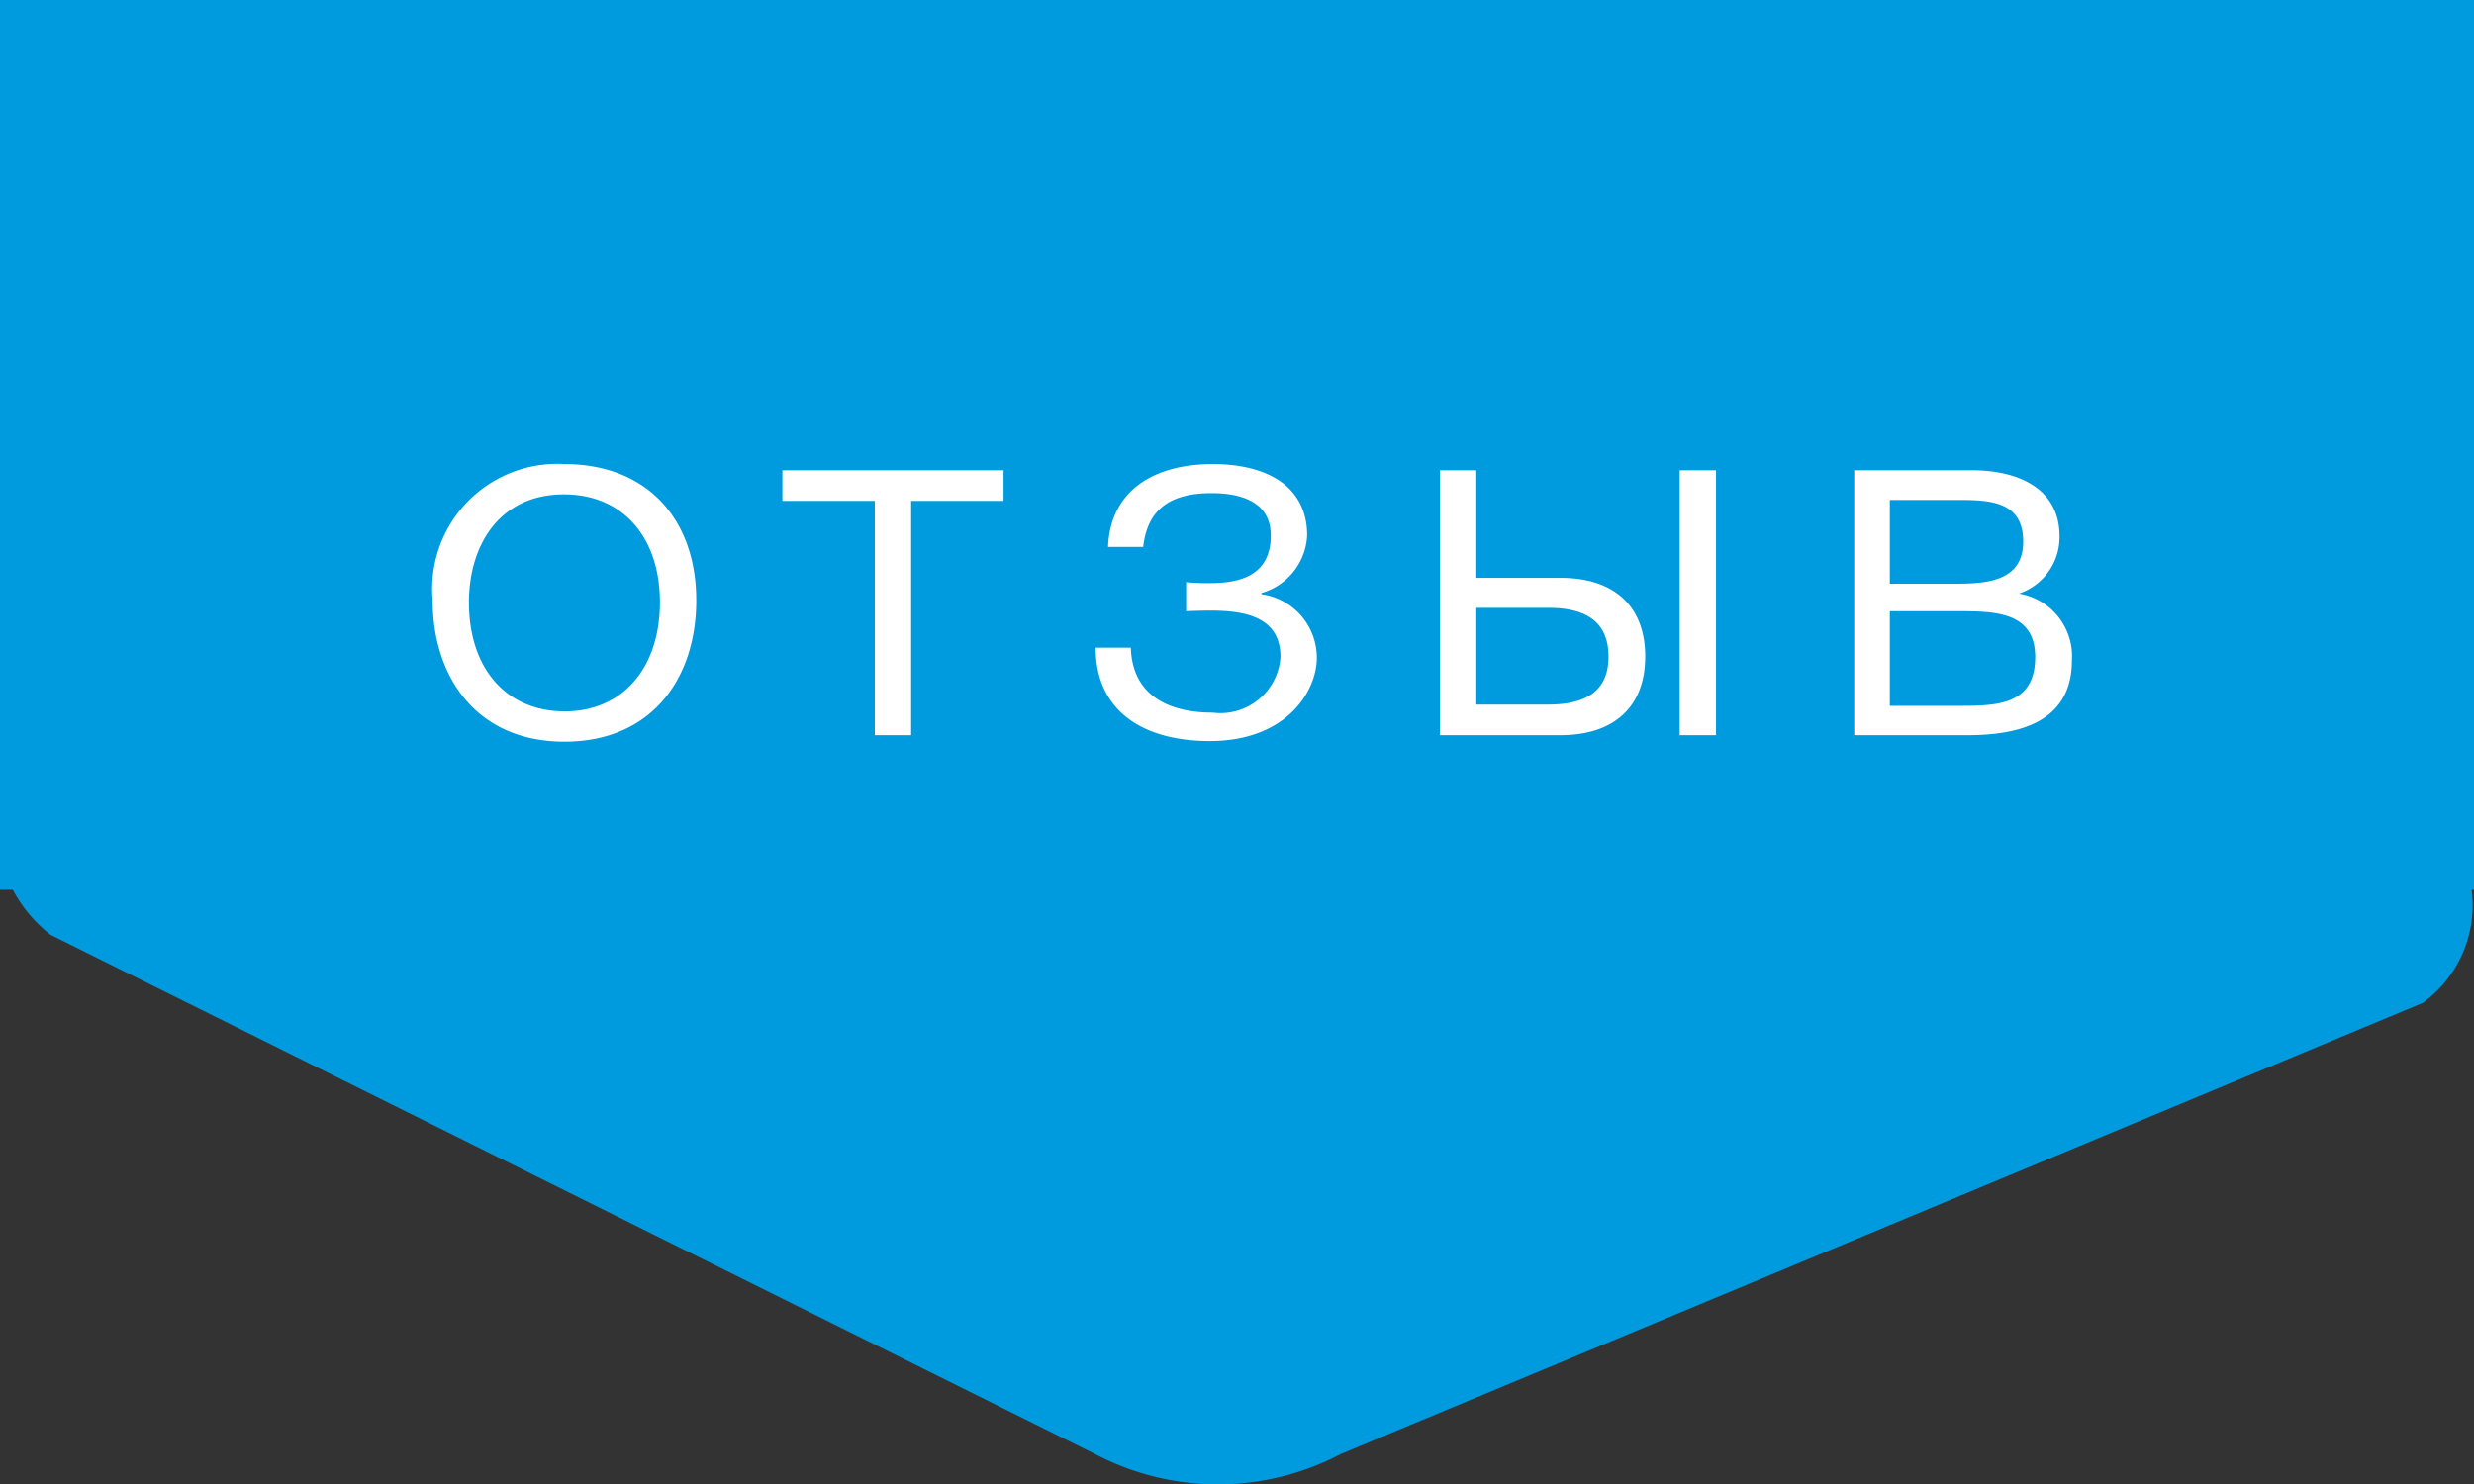 <svg id="Bage" xmlns="http://www.w3.org/2000/svg" width="80" height="48" viewBox="0 0 80 48">
  <rect x="0" y="0" width="80" height="48" fill="#333333" stroke="none"/>
<defs>
    <style>
      .cls-1 {
        fill: #009bde;
      }

      .cls-1, .cls-2 {
        fill-rule: evenodd;
      }

      .cls-2 {
        fill: #fff;
      }
    </style>
  </defs>
  <path id="Bage-2" data-name="Bage" class="cls-1" d="M155.924,2398.78a3.9,3.9,0,0,1-1.583,3.66l-34.985,14.59a8.527,8.527,0,0,1-7.948,0l-33.767-16.79a4.511,4.511,0,0,1-1.228-1.46H76v-1.65c0-.02,0-0.05,0-0.07V2370h80v28.78h-0.076Z" transform="translate(-76 -2370)"/>
  <path id="отзыв" class="cls-2" d="M94.24,2385.01a4.045,4.045,0,0,0-4.251,4.39c0,2.49,1.413,4.59,4.263,4.59,2.826,0,4.263-2.05,4.263-4.57C98.516,2386.87,97,2385.01,94.24,2385.01Zm0,0.98c1.888,0,3.1,1.38,3.1,3.49,0,2.13-1.213,3.53-3.076,3.53-1.888,0-3.1-1.38-3.1-3.53C91.164,2387.65,92.14,2385.99,94.24,2385.99Zm14.209-.78H101.3v0.99h2.988v7.58h1.175v-7.58h2.988v-0.99Zm10.132,6.07a2.074,2.074,0,0,0-1.788-2.06v-0.04a2.038,2.038,0,0,0,1.475-1.86c0-1.62-1.337-2.31-3.05-2.31-1.888,0-3.313.84-3.388,2.68h1.137c0.138-1.24.9-1.74,2.213-1.74,1,0,1.913.31,1.913,1.37,0,1.17-.812,1.54-1.938,1.54a7.132,7.132,0,0,1-.8-0.03v0.94c0.188-.01.55-0.02,0.8-0.02,1.188,0,2.251.25,2.251,1.5a1.944,1.944,0,0,1-2.188,1.8c-1.425,0-2.6-.55-2.651-2.1H111.43c0,2.07,1.562,3.02,3.688,3.02C117.618,2393.97,118.581,2392.34,118.581,2391.28Zm11.733-6.07v8.57h1.175v-8.57h-1.175Zm-1.113,6.03c0-1.62-.988-2.55-2.738-2.55h-2.725v-3.48h-1.176v8.57h3.9C128.2,2393.78,129.2,2392.85,129.2,2391.24Zm-1.188,0c0,1.05-.65,1.55-1.95,1.55h-2.325v-3.13h2.325C127.376,2389.66,128.013,2390.18,128.013,2391.24Zm7.947-6.03v8.57h3.663c1.7,0,3.375-.44,3.375-2.42a2.055,2.055,0,0,0-1.713-2.16,1.929,1.929,0,0,0,1.313-1.85c0-1.57-1.363-2.14-2.838-2.14h-3.8Zm1.15,0.96h2.225c1.05,0,2.088.06,2.088,1.35s-1.2,1.36-2.2,1.36H137.11v-2.71Zm0,3.6h2.15c1.188,0,2.551-.01,2.551,1.48,0,1.51-1.163,1.58-2.351,1.58h-2.35v-3.06Z" transform="translate(-76 -2370)"/>
</svg>
